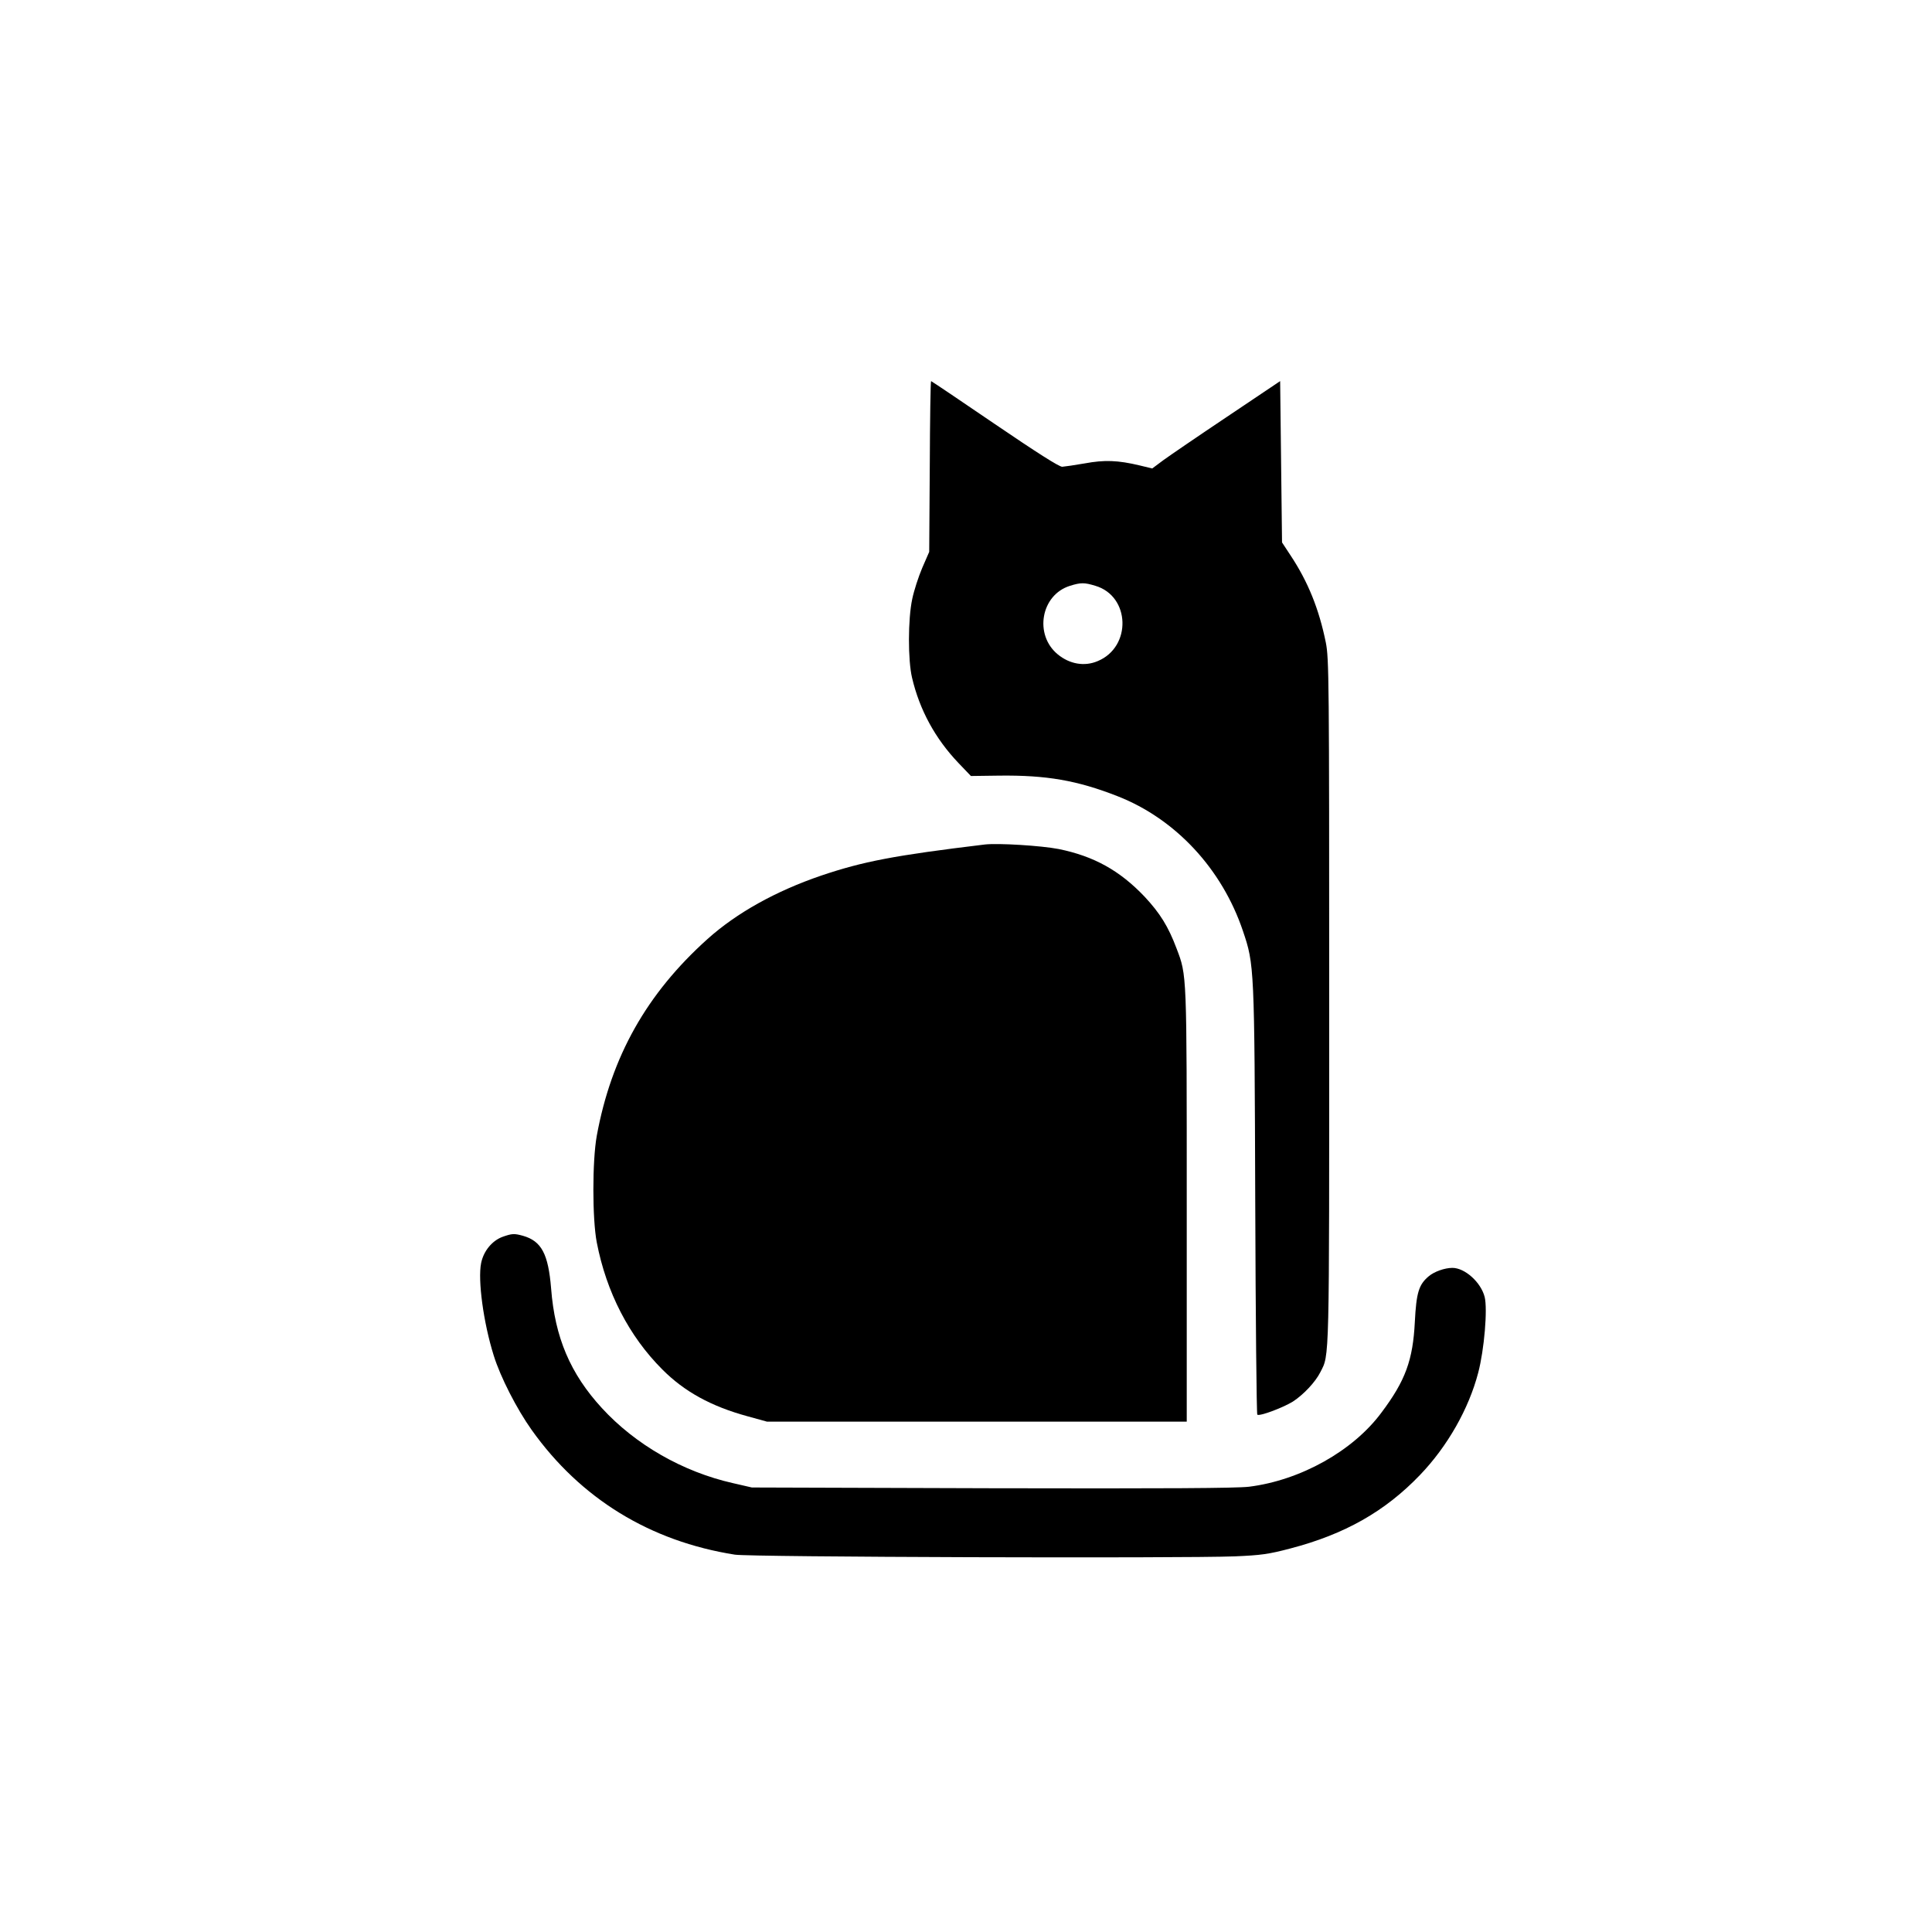 <?xml version="1.0" standalone="no"?>
<!DOCTYPE svg PUBLIC "-//W3C//DTD SVG 20010904//EN"
 "http://www.w3.org/TR/2001/REC-SVG-20010904/DTD/svg10.dtd">
<svg version="1.0" xmlns="http://www.w3.org/2000/svg"
 width="1024pt" height="1024pt" viewBox="0 0 1024 1024"
 preserveAspectRatio="xMidYMid meet">

<g transform="translate(0,1024) scale(0.1,-0.1)"
fill="#000000" stroke="none">
<path d="M4928 7768 l-3 -453 -37 -85 c-20 -47 -44 -121 -53 -165 -23 -107
-23 -325 -1 -417 40 -171 123 -323 246 -452 l66 -69 150 2 c249 3 413 -25 627
-109 307 -120 554 -385 665 -715 60 -177 61 -190 65 -1428 2 -620 7 -1131 11
-1135 11 -10 134 36 188 69 57 37 120 104 146 156 49 96 47 27 47 1963 0 1714
-1 1820 -18 1905 -36 177 -94 321 -186 460 l-46 70 -5 428 -5 427 -280 -188
c-154 -103 -306 -207 -339 -231 l-59 -44 -66 16 c-117 28 -188 30 -291 11 -52
-9 -106 -17 -120 -18 -17 0 -136 76 -358 227 -183 125 -335 227 -337 227 -3 0
-6 -204 -7 -452z m878 -633 c185 -55 193 -324 12 -399 -70 -30 -149 -16 -212
36 -126 104 -89 315 65 363 58 18 76 18 135 0z"/>
<path d="M5220 5764 c-481 -58 -646 -90 -868 -165 -240 -82 -447 -197 -602
-336 -323 -290 -510 -623 -587 -1043 -24 -133 -24 -440 0 -565 51 -264 171
-497 347 -673 117 -118 260 -196 450 -248 l105 -29 1112 0 1113 0 0 1147 c0
1239 1 1216 -54 1361 -44 117 -88 187 -169 274 -132 139 -269 215 -456 253
-93 18 -320 32 -391 24z"/>
<path d="M2665 3685 c-56 -20 -102 -75 -115 -140 -18 -89 12 -315 67 -490 35
-113 122 -283 201 -394 259 -364 627 -590 1077 -661 78 -13 2367 -20 2650 -9
138 6 178 11 295 42 287 75 501 196 686 389 146 152 259 351 309 543 32 122
50 337 34 401 -20 78 -105 154 -171 154 -41 0 -97 -20 -126 -45 -52 -44 -65
-86 -73 -240 -10 -204 -50 -313 -177 -482 -151 -204 -430 -359 -702 -393 -69
-8 -443 -10 -1365 -8 l-1270 4 -100 23 c-266 60 -517 204 -695 398 -167 182
-249 374 -269 634 -15 183 -51 251 -149 279 -47 13 -58 12 -107 -5z"/>
</g>
</svg>
